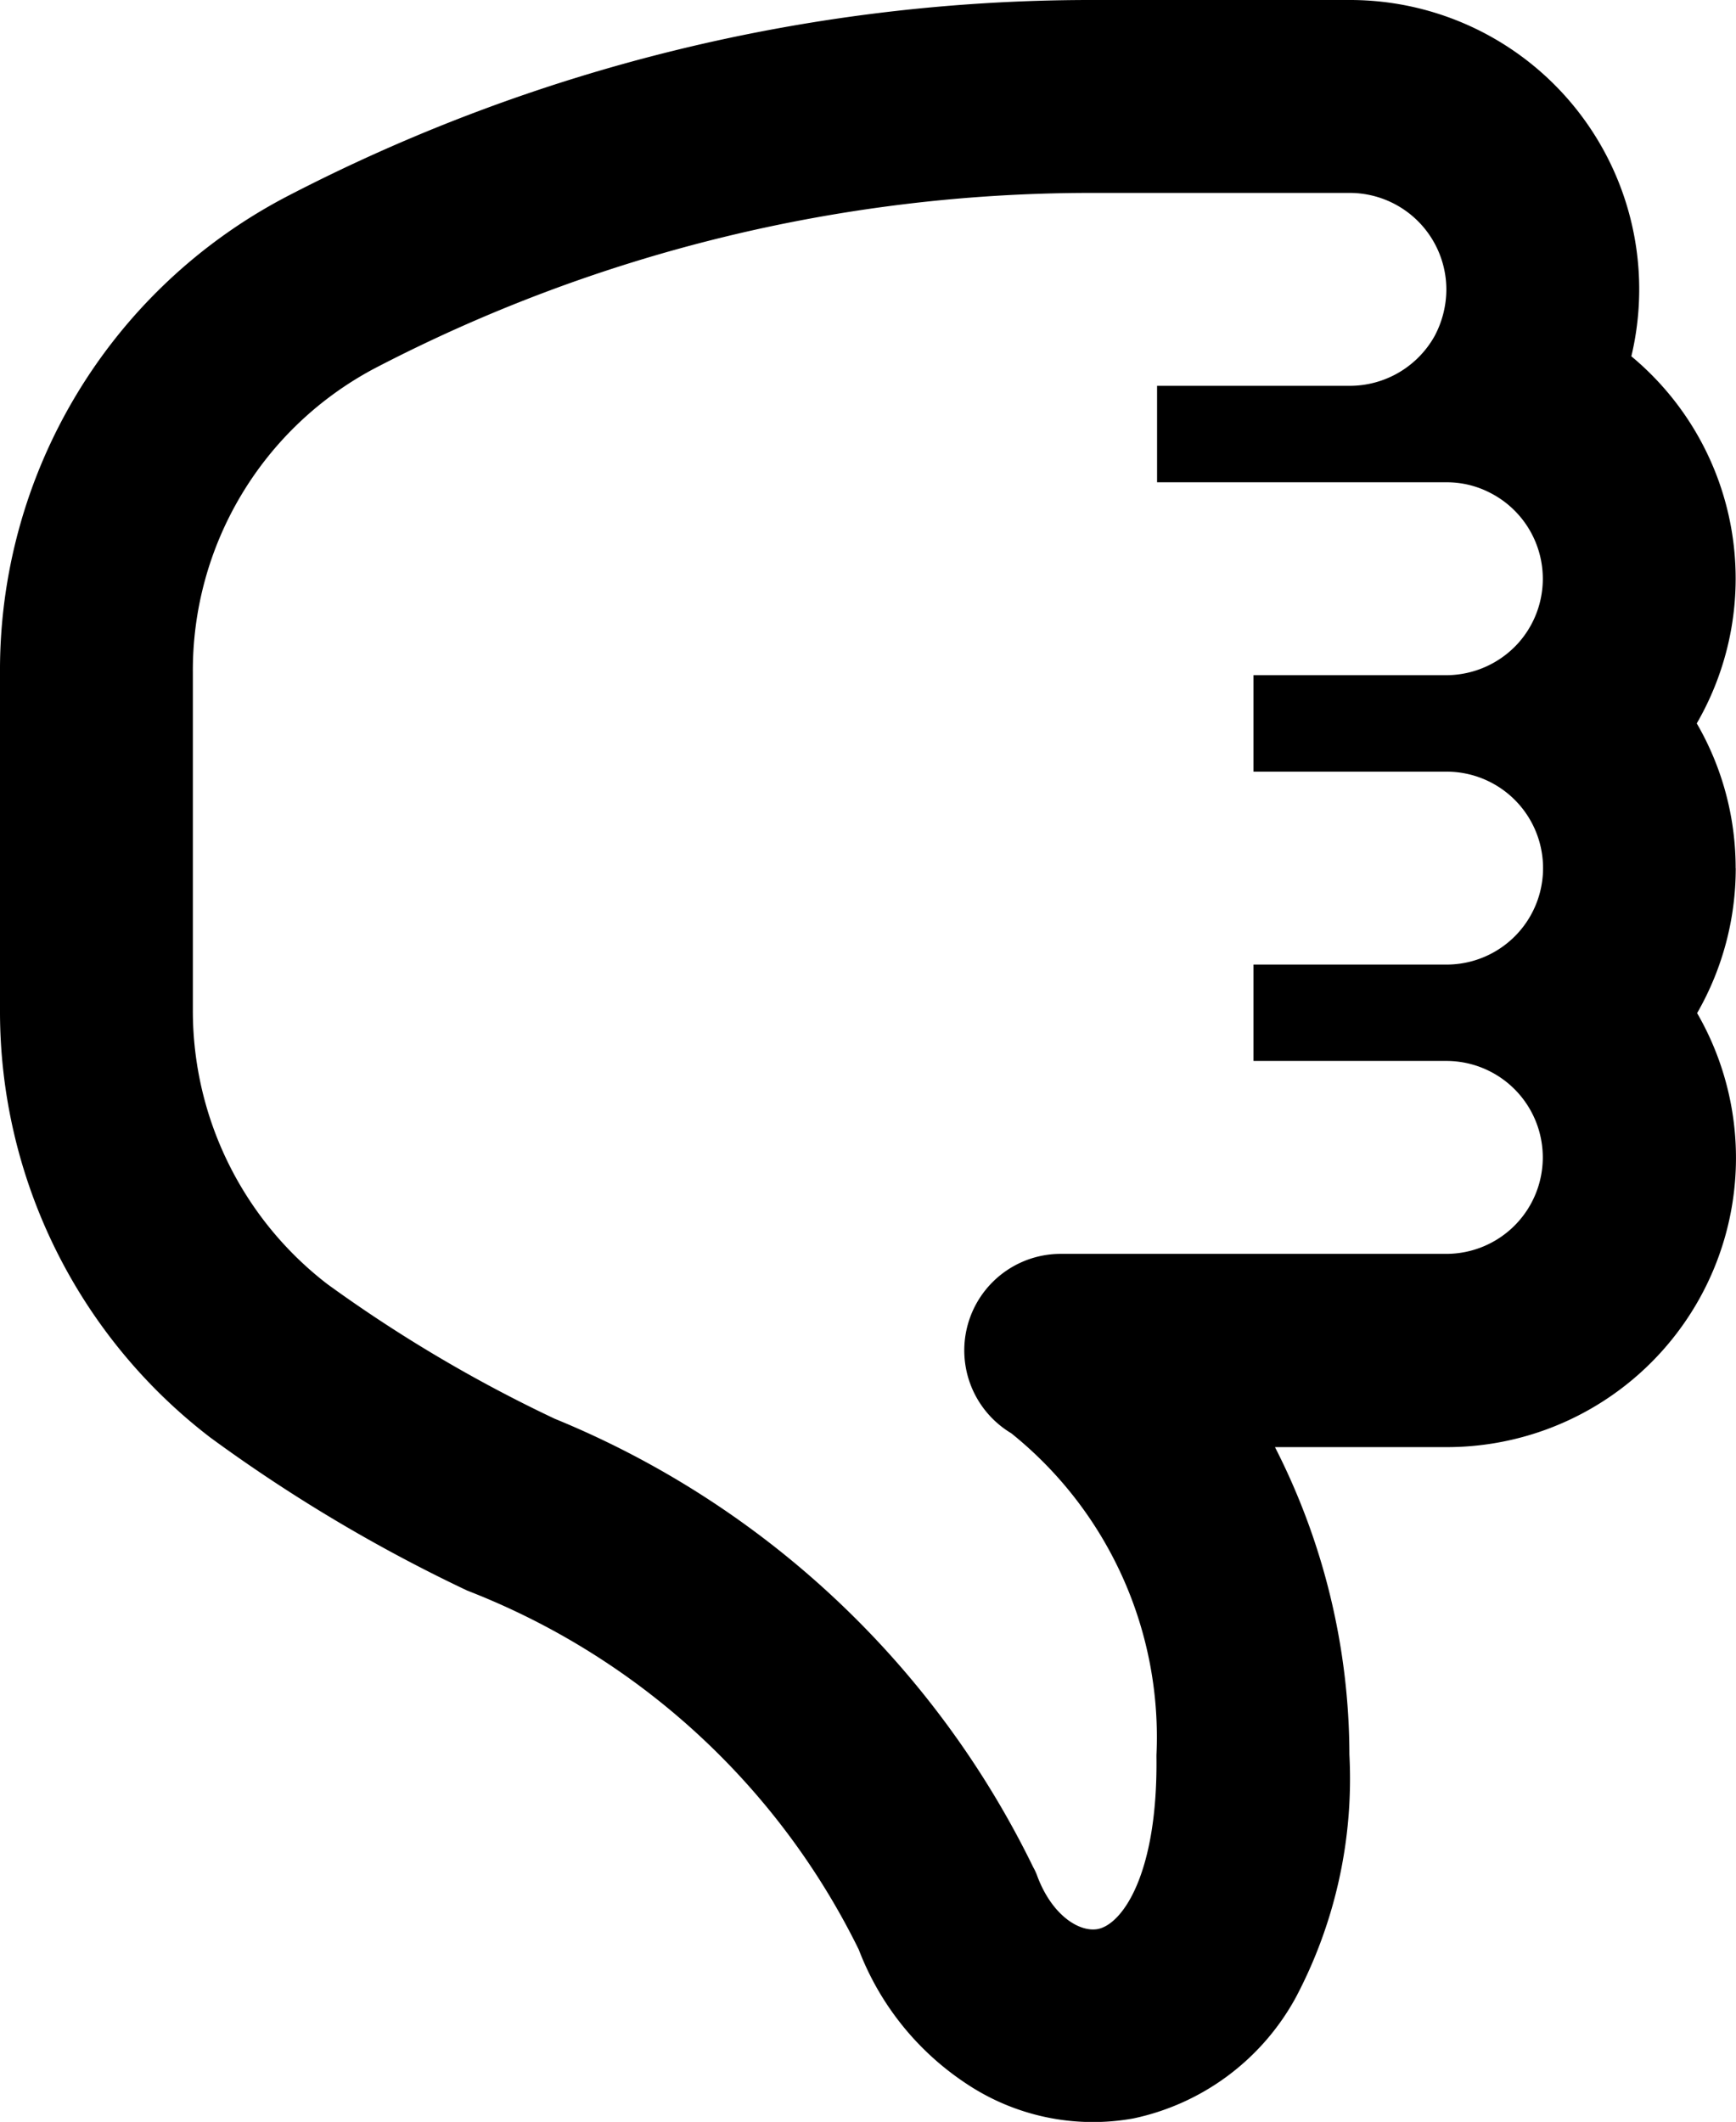 <svg xmlns="http://www.w3.org/2000/svg" viewBox="0 0 19.641 24"><title>icon-thumbs-down</title><path d="M21.817,9.819a3.256,3.256,0,0,0-.44-1.637,3.268,3.268,0,0,0-.74-4.152A3.272,3.272,0,0,0,17.453,0H14.49A19.744,19.744,0,0,0,5.405,2.233l0,0A6.043,6.043,0,0,0,2.18,7.606v3.822a6.069,6.069,0,0,0,2.379,4.831,17.806,17.806,0,0,0,2.908,1.732,8.266,8.266,0,0,1,4.429,4.06,3.172,3.172,0,0,0,1.207,1.51,2.58,2.58,0,0,0,1.9.4,2.738,2.738,0,0,0,1.837-1.367,5.291,5.291,0,0,0,.607-2.748,7.672,7.672,0,0,0-.842-3.478h1.943a3.271,3.271,0,0,0,2.833-4.909,3.283,3.283,0,0,0,.437-1.636ZM17.453,4.364H15.271V5.455h3.273a1.062,1.062,0,0,1,.481.112,1.091,1.091,0,0,1,.334,1.705,1.1,1.1,0,0,1-.812.365H16.362V8.728h2.185a1.091,1.091,0,0,1,0,2.182H16.362V12h2.182a1.091,1.091,0,1,1,0,2.182H14.18a1.092,1.092,0,0,0-.559,2.029,4.406,4.406,0,0,1,1.643,3.641v.014c.017,1.336-.388,1.9-.664,1.953-.208.038-.515-.153-.682-.593a.636.636,0,0,0-.048-.106,10.406,10.406,0,0,0-5.414-5.073,16.105,16.105,0,0,1-2.574-1.524,3.9,3.9,0,0,1-1.52-3.092V7.606A3.865,3.865,0,0,1,6.414,4.169,17.54,17.54,0,0,1,14.49,2.182h2.963a1.094,1.094,0,0,1,1.091,1.091,1.127,1.127,0,0,1-.133.528,1.1,1.1,0,0,1-.958.563Z" transform="translate(-2.18)"/></svg>